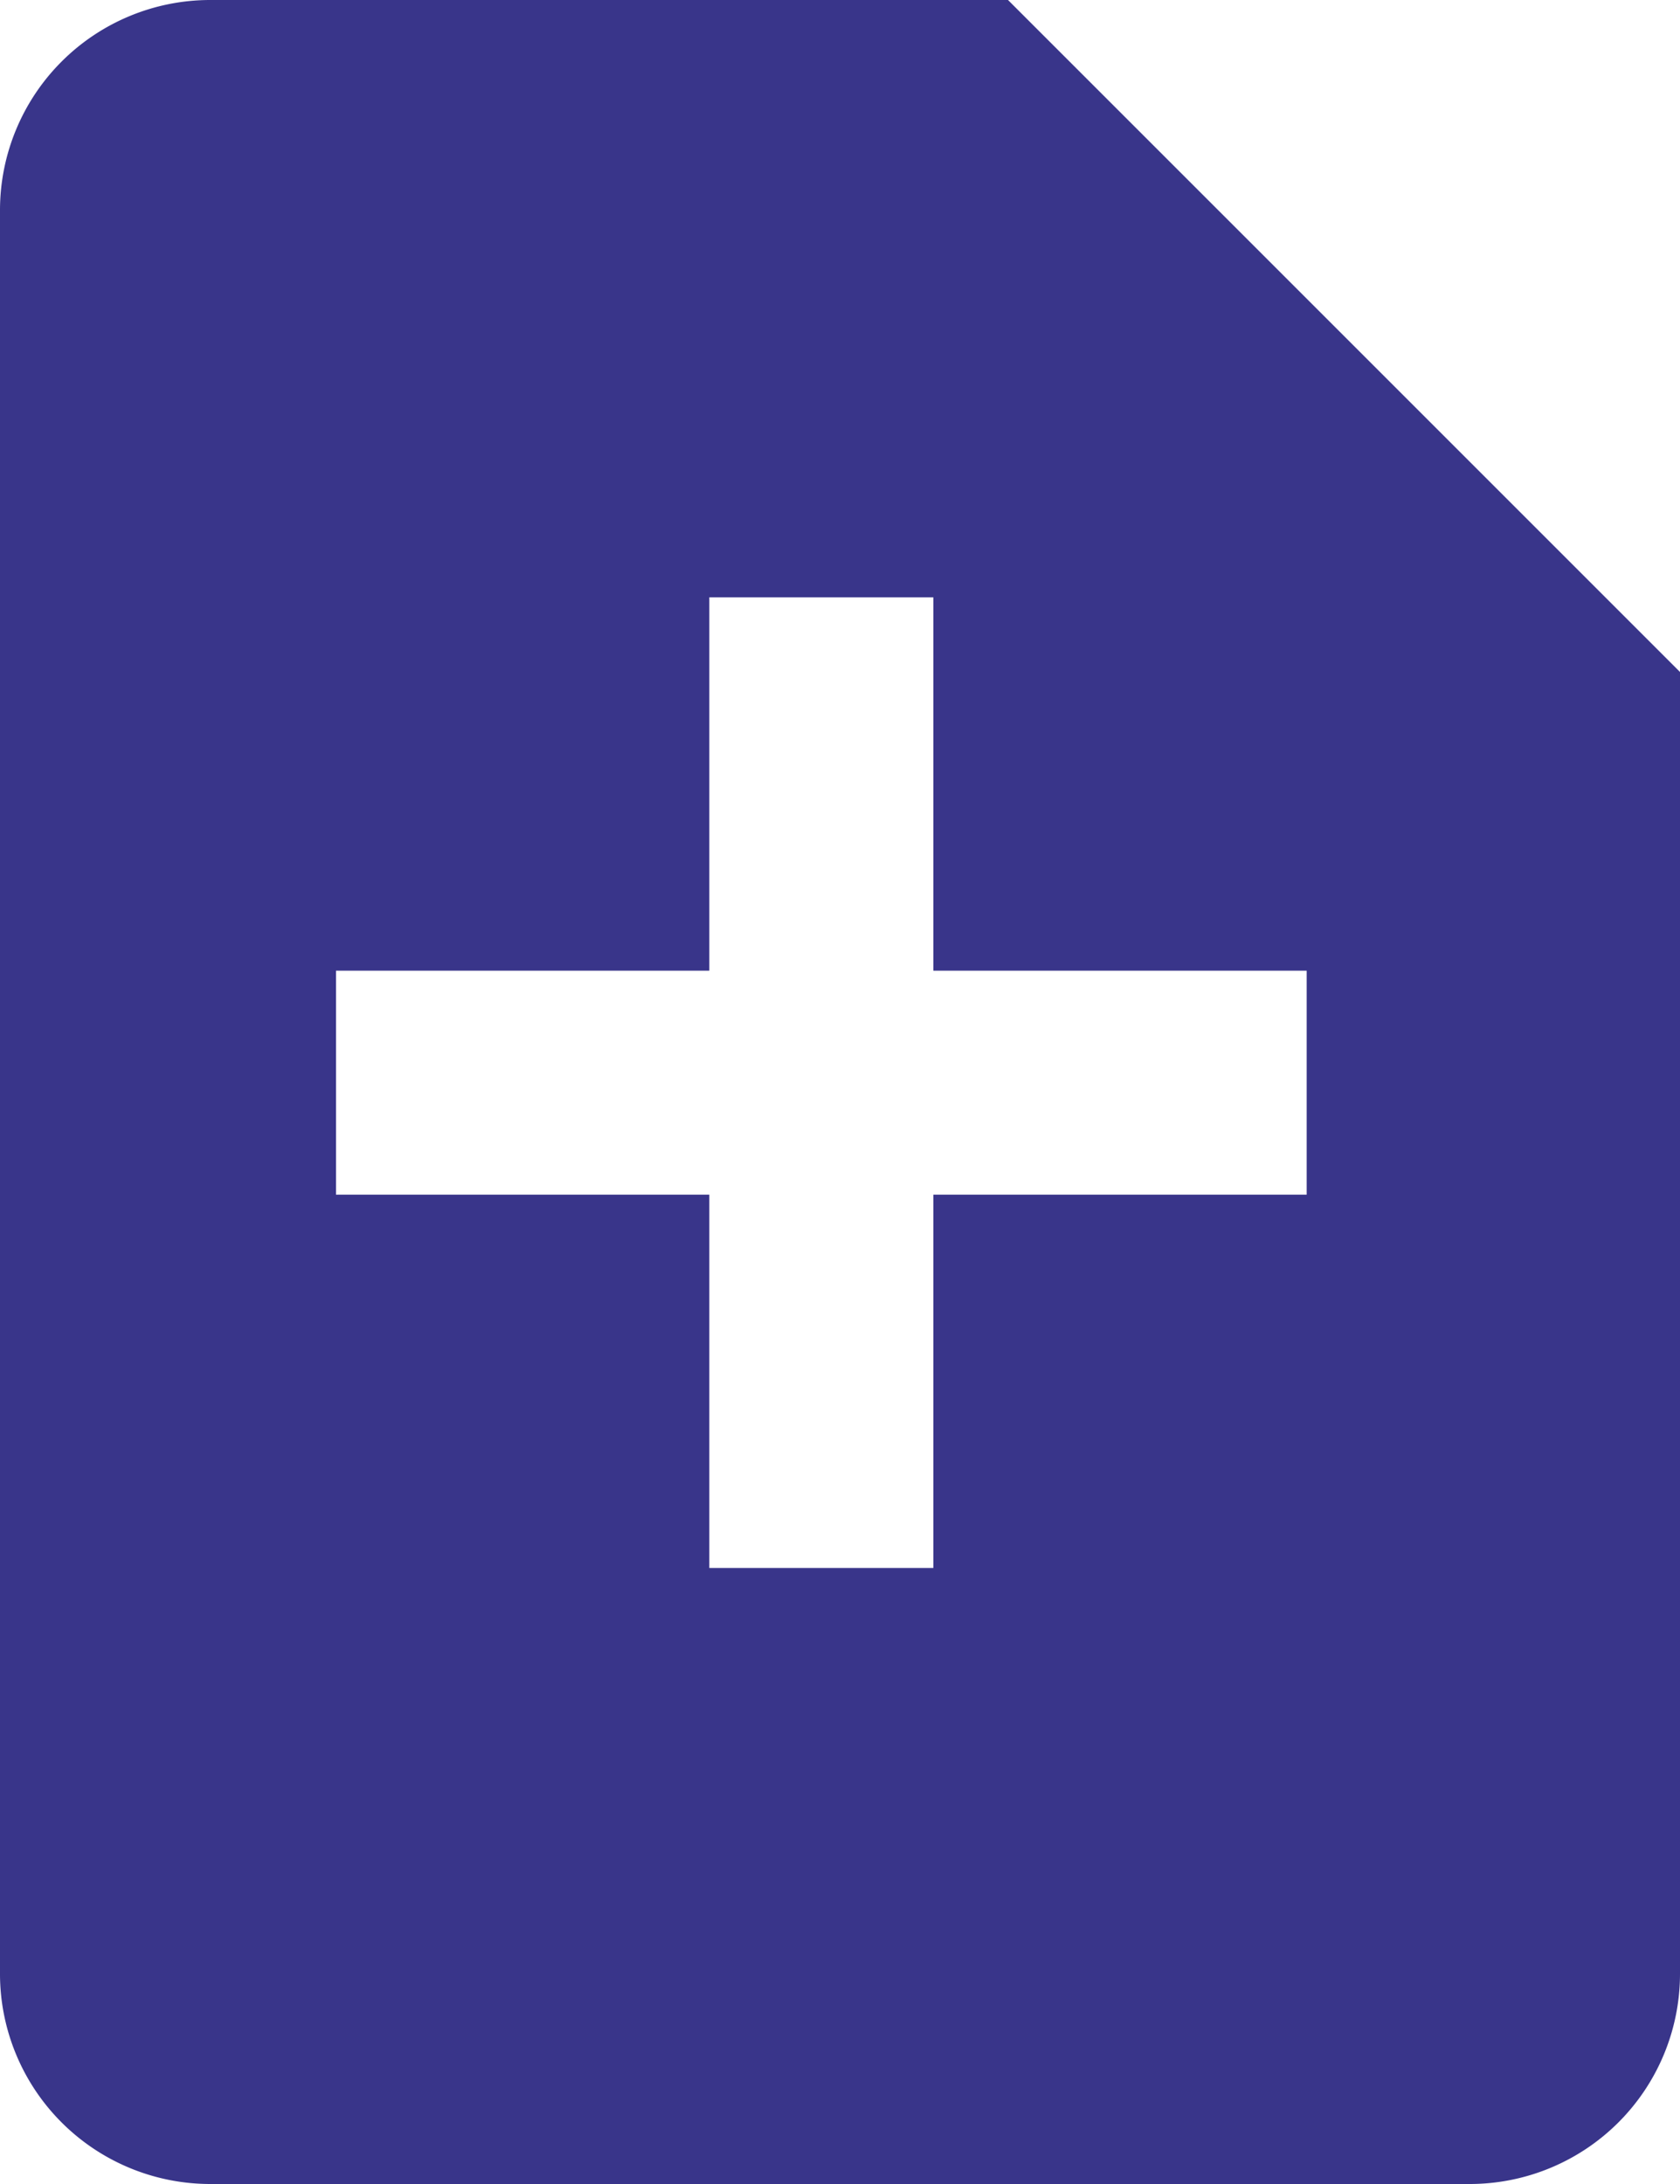 <svg xmlns="http://www.w3.org/2000/svg" width="22.5" height="29.25" viewBox="0 0 22.5 29.25"><path d="M19.688,29.25H2.813A2.816,2.816,0,0,1,0,26.438V2.813A2.816,2.816,0,0,1,2.813,0H13.5l9,9V26.438A2.816,2.816,0,0,1,19.688,29.25ZM4.5,13v3h5v5h3V16h5V13h-5V8h-3v5Z" fill="#39358a"/></svg>
